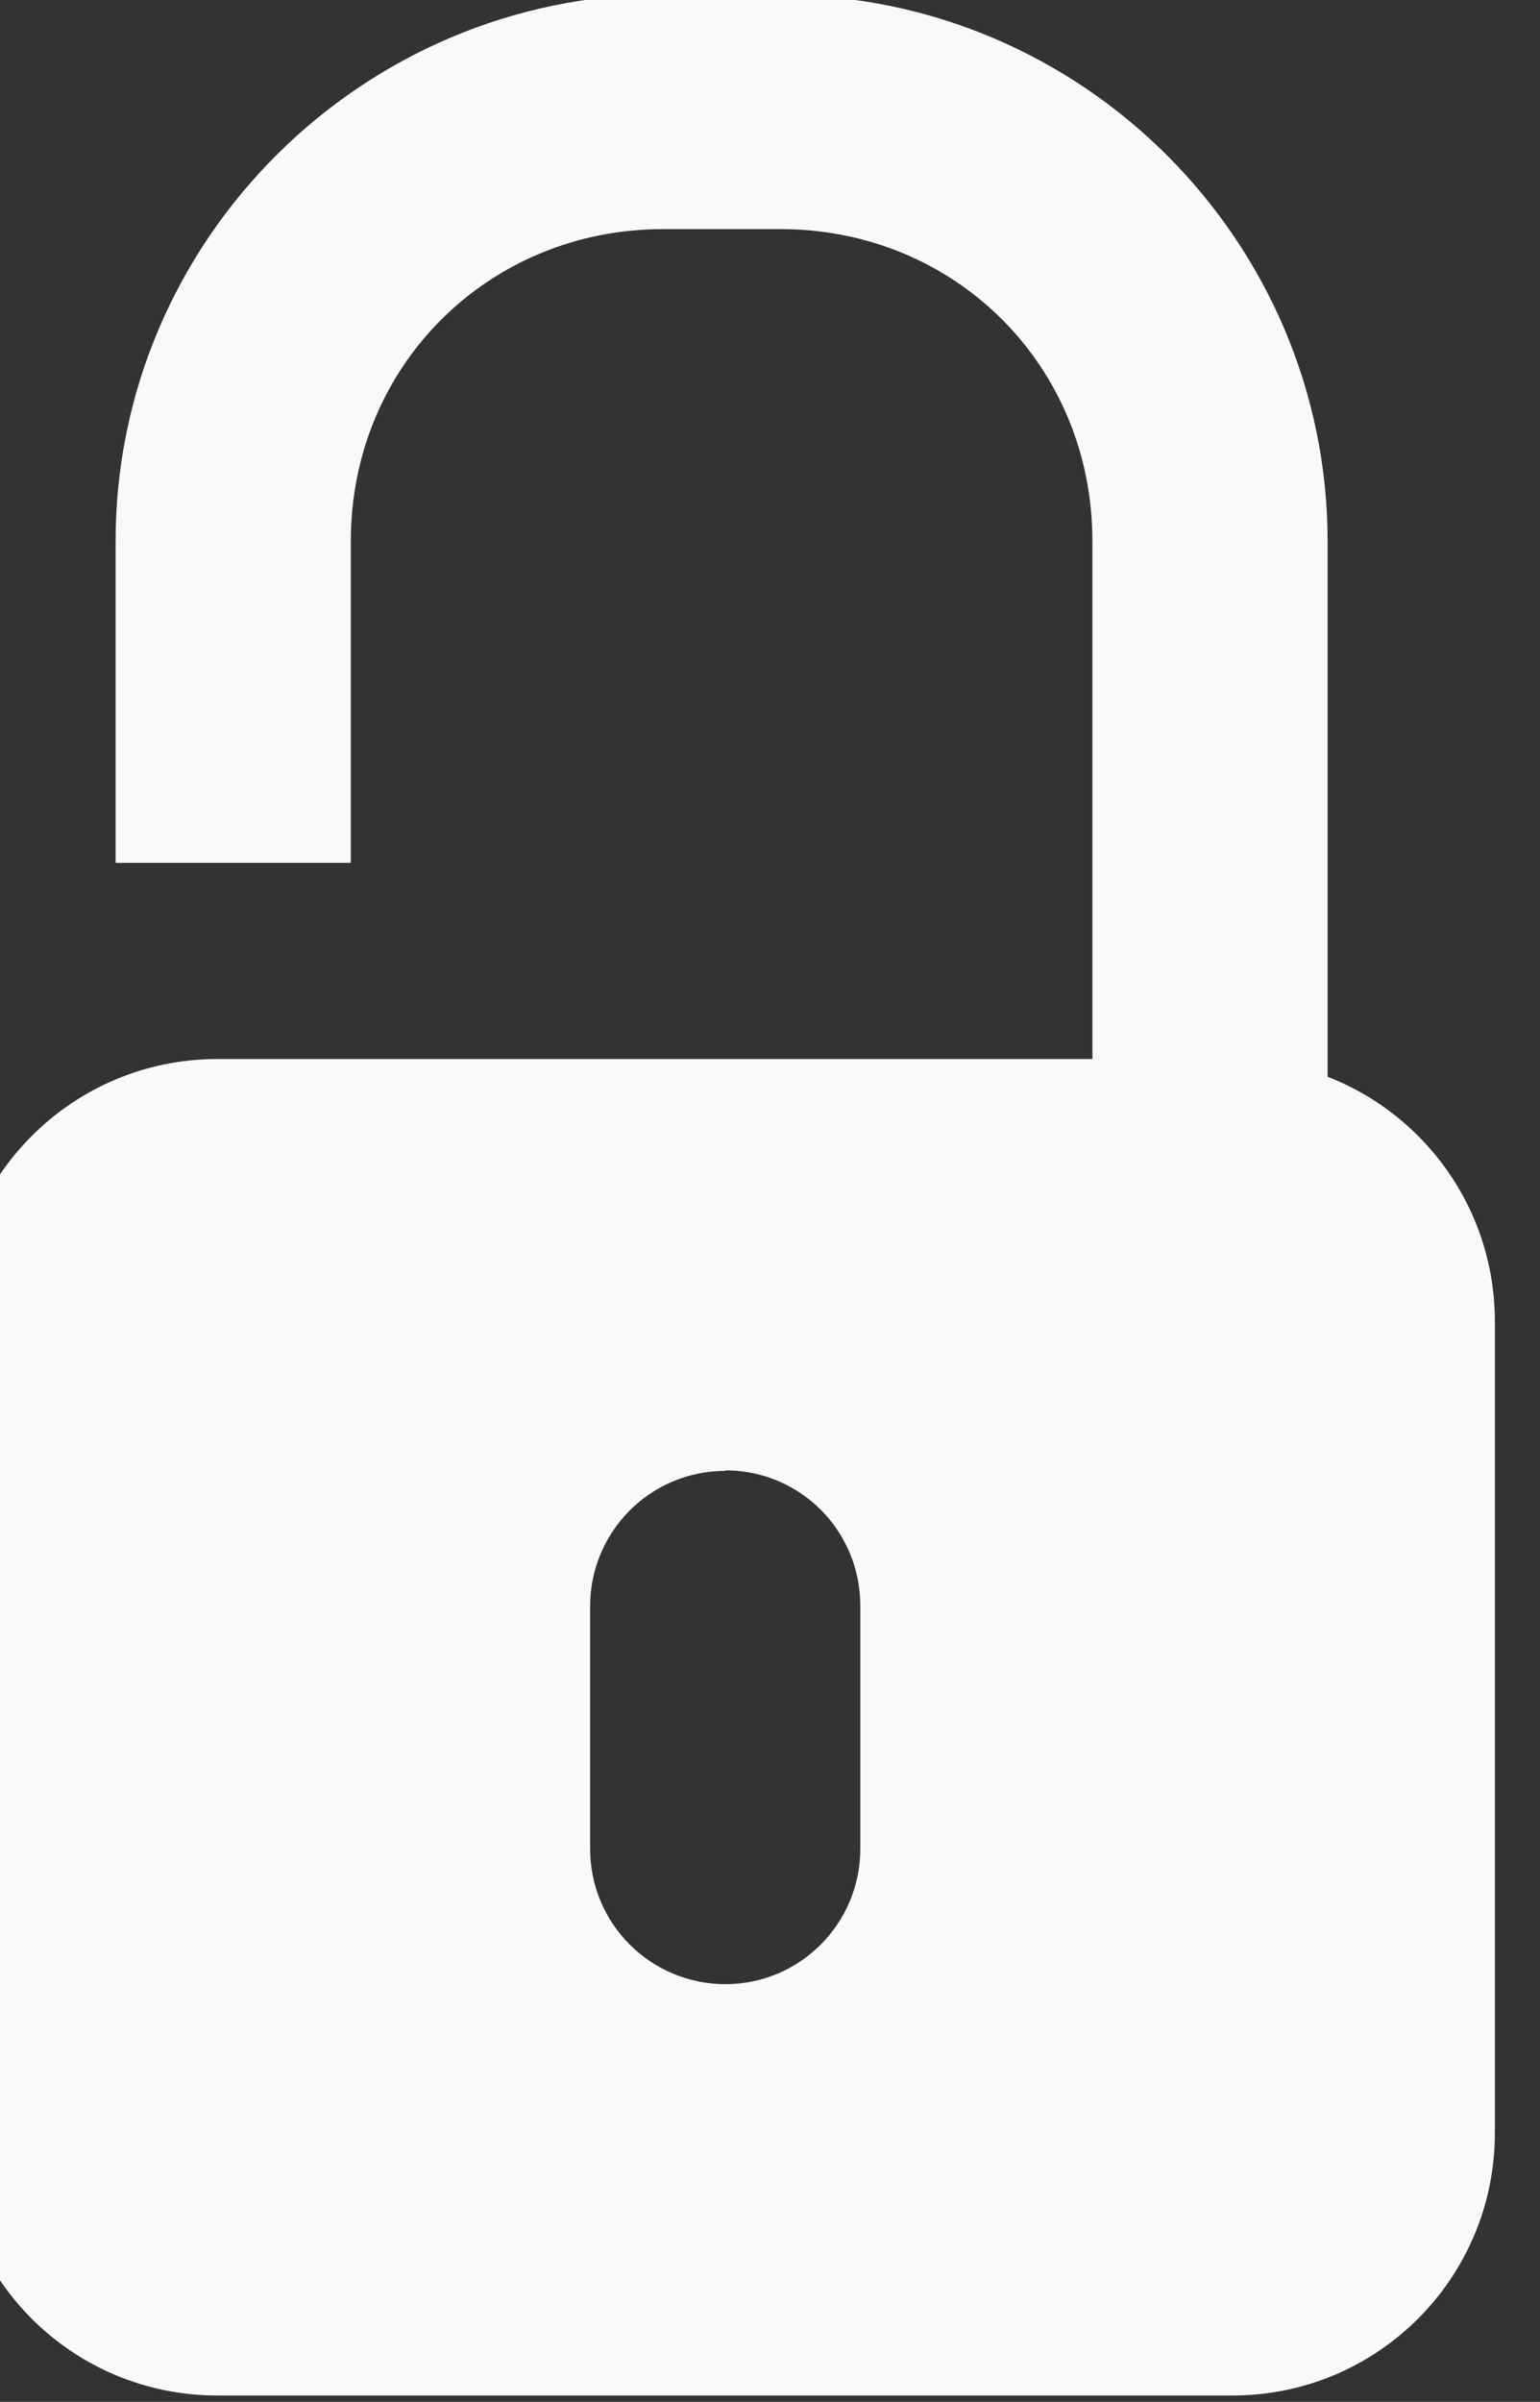 <?xml version="1.0" encoding="UTF-8" standalone="no"?>
<!-- Created with Inkscape (http://www.inkscape.org/) -->

<svg
   width="3.121mm"
   height="4.866mm"
   viewBox="0 0 3.121 4.866"
   version="1.1"
   id="svg1"
   xml:space="preserve"
   inkscape:version="1.3 (0e150ed6c4, 2023-07-21)"
   sodipodi:docname="btn-candado.svg"
   xmlns:inkscape="http://www.inkscape.org/namespaces/inkscape"
   xmlns:sodipodi="http://sodipodi.sourceforge.net/DTD/sodipodi-0.dtd"
   xmlns="http://www.w3.org/2000/svg"
   xmlns:svg="http://www.w3.org/2000/svg"><rect x="0" y="0" width="3.121" height="4.866" fill="#333333" stroke="none"/><sodipodi:namedview
     id="namedview1"
     pagecolor="#ffffff"
     bordercolor="#000000"
     borderopacity="0.25"
     inkscape:showpageshadow="2"
     inkscape:pageopacity="0.0"
     inkscape:pagecheckerboard="0"
     inkscape:deskcolor="#d1d1d1"
     inkscape:document-units="mm"
     inkscape:zoom="16.388211"
     inkscape:cx="-0.24407789"
     inkscape:cy="9.0613915"
     inkscape:window-width="1920"
     inkscape:window-height="1009"
     inkscape:window-x="1912"
     inkscape:window-y="-8"
     inkscape:window-maximized="1"
     inkscape:current-layer="layer1" /><defs
     id="defs1" /><g
     inkscape:label="Capa 1"
     inkscape:groupmode="layer"
     id="layer1"
     transform="translate(-138.048,-143.303)"><g
       id="g72"
       transform="matrix(1.043,0,0,1.043,-425.43,69.225)"><path
         id="rect16"
         style="opacity:1;fill:#f9f9f9;fill-opacity:1;stroke:none;stroke-width:8.159;stroke-linecap:round;stroke-dasharray:2.605, 2.605"
         d="m 540.67,73.081 c -0.282,0 -0.51,0.228 -0.51,0.51 v 1.576 c 0,0.282 0.227,0.51 0.51,0.51 h 1.972 c 0.282,0 0.51,-0.228 0.51,-0.51 v -1.576 c 0,-0.282 -0.228,-0.51 -0.51,-0.51 z m 0.987,0.799 c 0.145,0 0.262,0.117 0.262,0.263 v 0.472 c 0,0.145 -0.117,0.263 -0.262,0.263 -0.145,0 -0.263,-0.117 -0.263,-0.263 V 74.144 c 0,-0.145 0.117,-0.263 0.263,-0.263 z"
         sodipodi:nodetypes="ssssssssssssssss" /><path
         id="rect56"
         style="color:#000000;fill:#f9f9f9;fill-opacity:1;stroke-linecap:round;-inkscape-stroke:none;stroke:none"
         d="m 541.537,71.013 c -0.585,0 -1.065,0.477 -1.065,1.062 v 0.625 h 0.457 v -0.625 c 0,-0.34 0.267,-0.606 0.607,-0.606 h 0.228 c 0.34,0 0.606,0.266 0.606,0.606 v 1.502 c 0,0.34 0.284,0.606 -0.056,0.606 h -0.039 v 0.457 h 0.039 c 0.585,0 0.513,-0.477 0.513,-1.062 v -1.502 c 0,-0.585 -0.478,-1.062 -1.063,-1.062 z"
         sodipodi:nodetypes="ssccssssssccsssss" /></g></g></svg>
